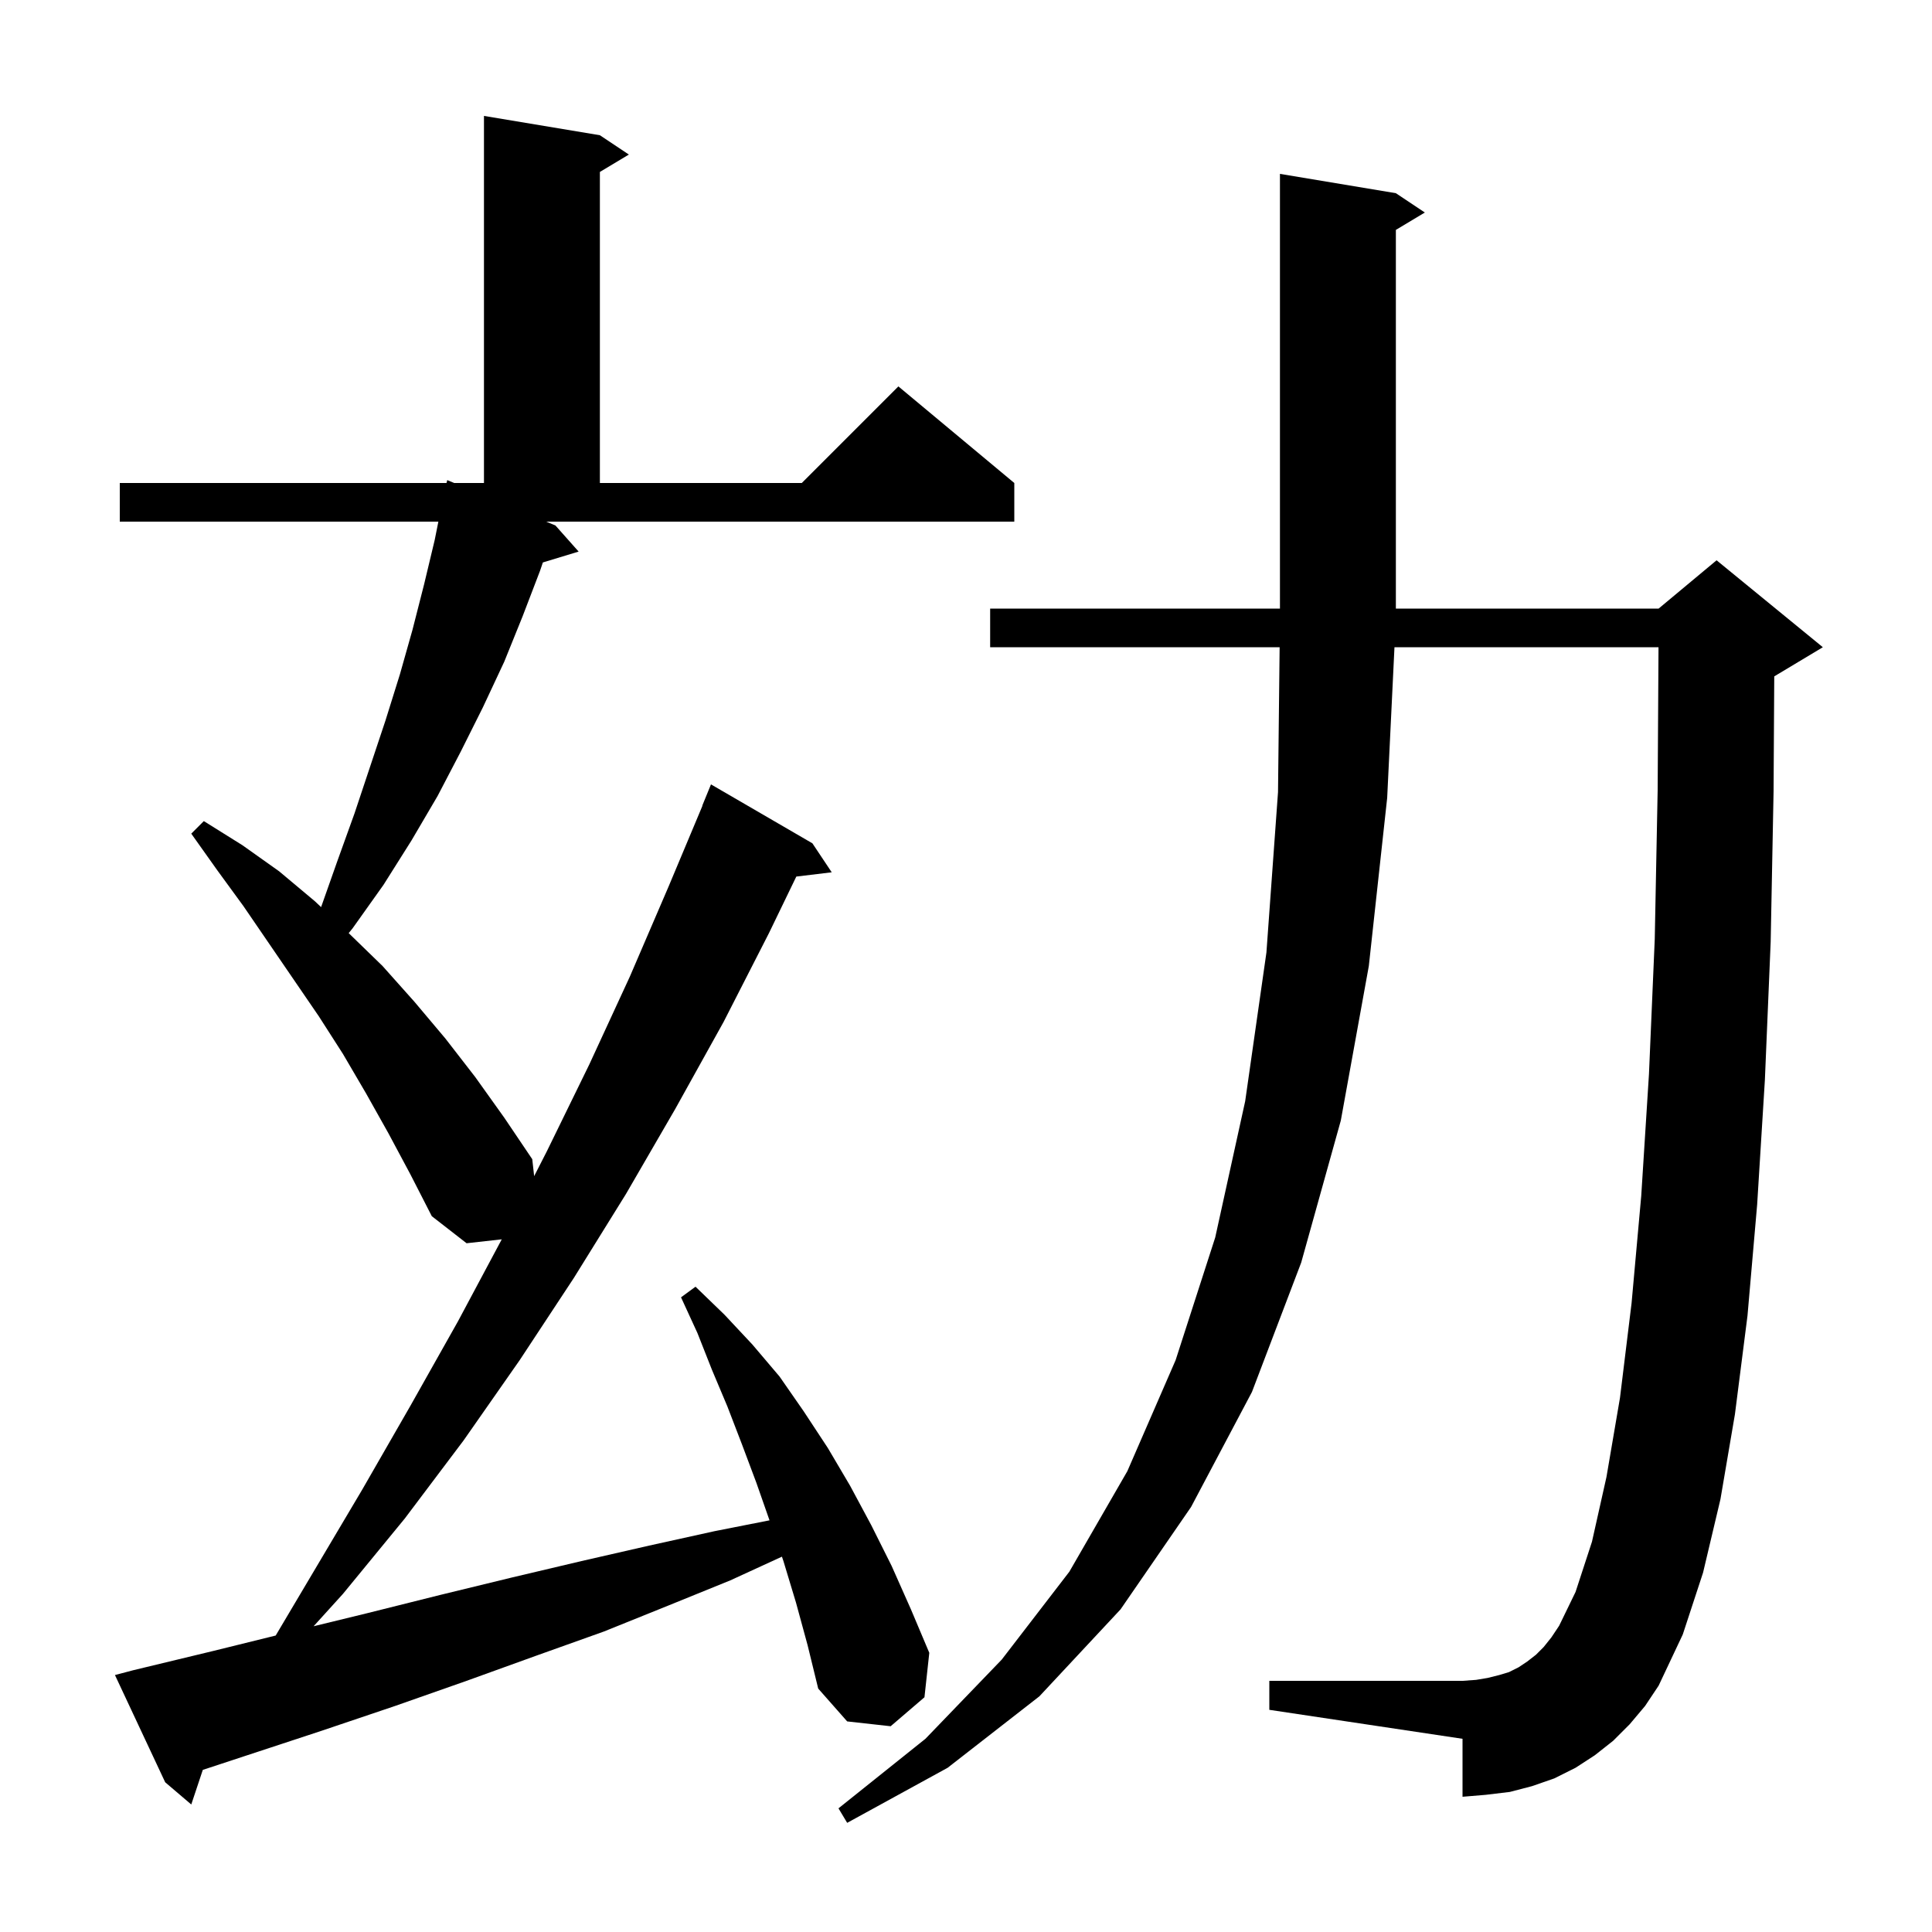 <svg xmlns="http://www.w3.org/2000/svg" xmlns:xlink="http://www.w3.org/1999/xlink" version="1.1" baseProfile="full" viewBox="0 0 200 200" width="200" height="200"><g fill="currentColor"><path d="M 168.7 178.5 L 167.0 180.2 L 165.1 181.7 L 163.1 183.0 L 160.9 184.1 L 158.6 184.9 L 156.3 185.5 L 153.8 185.8 L 151.4 186.0 L 151.4 180.0 L 131.4 177.0 L 131.4 174.0 L 151.4 174.0 L 152.8 173.9 L 154.0 173.7 L 155.2 173.4 L 156.2 173.1 L 157.2 172.6 L 158.1 172.0 L 159.0 171.3 L 159.8 170.5 L 160.6 169.5 L 161.4 168.3 L 163.1 164.8 L 164.8 159.6 L 166.3 152.9 L 167.7 144.7 L 168.9 134.9 L 169.9 123.8 L 170.7 111.2 L 171.3 97.2 L 171.6 81.8 L 171.688 67.0 L 144.355 67.0 L 143.6 82.6 L 141.7 100.0 L 138.8 116.0 L 134.7 130.7 L 129.6 144.1 L 123.3 156.0 L 116.0 166.6 L 107.6 175.6 L 98.1 183.0 L 87.7 188.7 L 86.8 187.2 L 95.8 180.0 L 103.7 171.8 L 110.7 162.7 L 116.7 152.3 L 121.7 140.8 L 125.8 128.1 L 128.9 114.0 L 131.1 98.6 L 132.3 82.0 L 132.467 67.0 L 102.5 67.0 L 102.5 63.0 L 132.5 63.0 L 132.5 18.0 L 144.5 20.0 L 147.5 22.0 L 144.5 23.8 L 144.5 63.0 L 171.7 63.0 L 177.7 58.0 L 188.7 67.0 L 183.7 70.0 L 183.67 70.012 L 183.6 81.9 L 183.3 97.5 L 182.7 111.8 L 181.9 124.7 L 180.9 136.2 L 179.6 146.4 L 178.1 155.2 L 176.3 162.8 L 174.2 169.2 L 171.7 174.5 L 170.3 176.6 Z M 57.5 54.4 L 59.9 57.1 L 56.198 58.224 L 55.9 59.1 L 54.1 63.8 L 52.2 68.5 L 50.0 73.2 L 47.7 77.8 L 45.3 82.4 L 42.6 87.0 L 39.7 91.6 L 36.5 96.1 L 36.096 96.596 L 36.1 96.6 L 39.6 100.0 L 42.9 103.7 L 46.1 107.5 L 49.2 111.5 L 52.2 115.7 L 55.1 120.0 L 55.295 121.753 L 56.6 119.2 L 61.0 110.2 L 65.2 101.1 L 69.2 91.8 L 72.72 83.407 L 72.7 83.4 L 73.6 81.2 L 84.1 87.3 L 86.1 90.3 L 82.434 90.742 L 79.6 96.6 L 74.9 105.8 L 69.9 114.8 L 64.8 123.6 L 59.4 132.3 L 53.8 140.8 L 48.0 149.1 L 41.9 157.2 L 35.5 165.0 L 32.464 168.349 L 38.0 167.0 L 45.6 165.1 L 53.0 163.3 L 60.2 161.6 L 67.2 160.0 L 74.0 158.5 L 79.66 157.385 L 78.3 153.5 L 76.8 149.5 L 75.3 145.6 L 73.7 141.8 L 72.2 138.0 L 70.5 134.3 L 72.0 133.2 L 75.0 136.1 L 77.9 139.2 L 80.7 142.5 L 83.2 146.1 L 85.7 149.9 L 88.0 153.8 L 90.2 157.9 L 92.3 162.1 L 94.3 166.6 L 96.2 171.1 L 95.7 175.7 L 92.2 178.7 L 87.7 178.2 L 84.7 174.8 L 83.6 170.3 L 82.4 165.9 L 81.1 161.6 L 80.945 161.146 L 75.6 163.6 L 69.2 166.2 L 62.5 168.9 L 55.5 171.4 L 48.3 174.0 L 40.9 176.6 L 33.2 179.2 L 25.3 181.8 L 20.994 183.218 L 19.8 186.8 L 17.1 184.5 L 11.9 173.4 L 13.8 172.9 L 22.1 170.9 L 28.539 169.31 L 37.5 154.2 L 42.5 145.5 L 47.4 136.8 L 51.942 128.295 L 48.3 128.7 L 44.7 125.9 L 42.5 121.6 L 40.2 117.3 L 37.9 113.2 L 35.5 109.1 L 33.0 105.2 L 25.2 93.8 L 22.5 90.1 L 19.8 86.3 L 21.1 85.0 L 25.1 87.5 L 28.9 90.2 L 32.6 93.3 L 33.24 93.903 L 34.9 89.2 L 36.7 84.2 L 39.9 74.6 L 41.4 69.8 L 42.7 65.2 L 43.9 60.5 L 45.0 55.9 L 45.38 54.0 L 12.4 54.0 L 12.4 50.0 L 46.222 50.0 L 46.3 49.7 L 47.015 50.0 L 50.1 50.0 L 50.1 12.0 L 62.1 14.0 L 65.1 16.0 L 62.1 17.8 L 62.1 50.0 L 83.0 50.0 L 93.0 40.0 L 105.0 50.0 L 105.0 54.0 L 56.547 54.0 Z "/></g></svg>